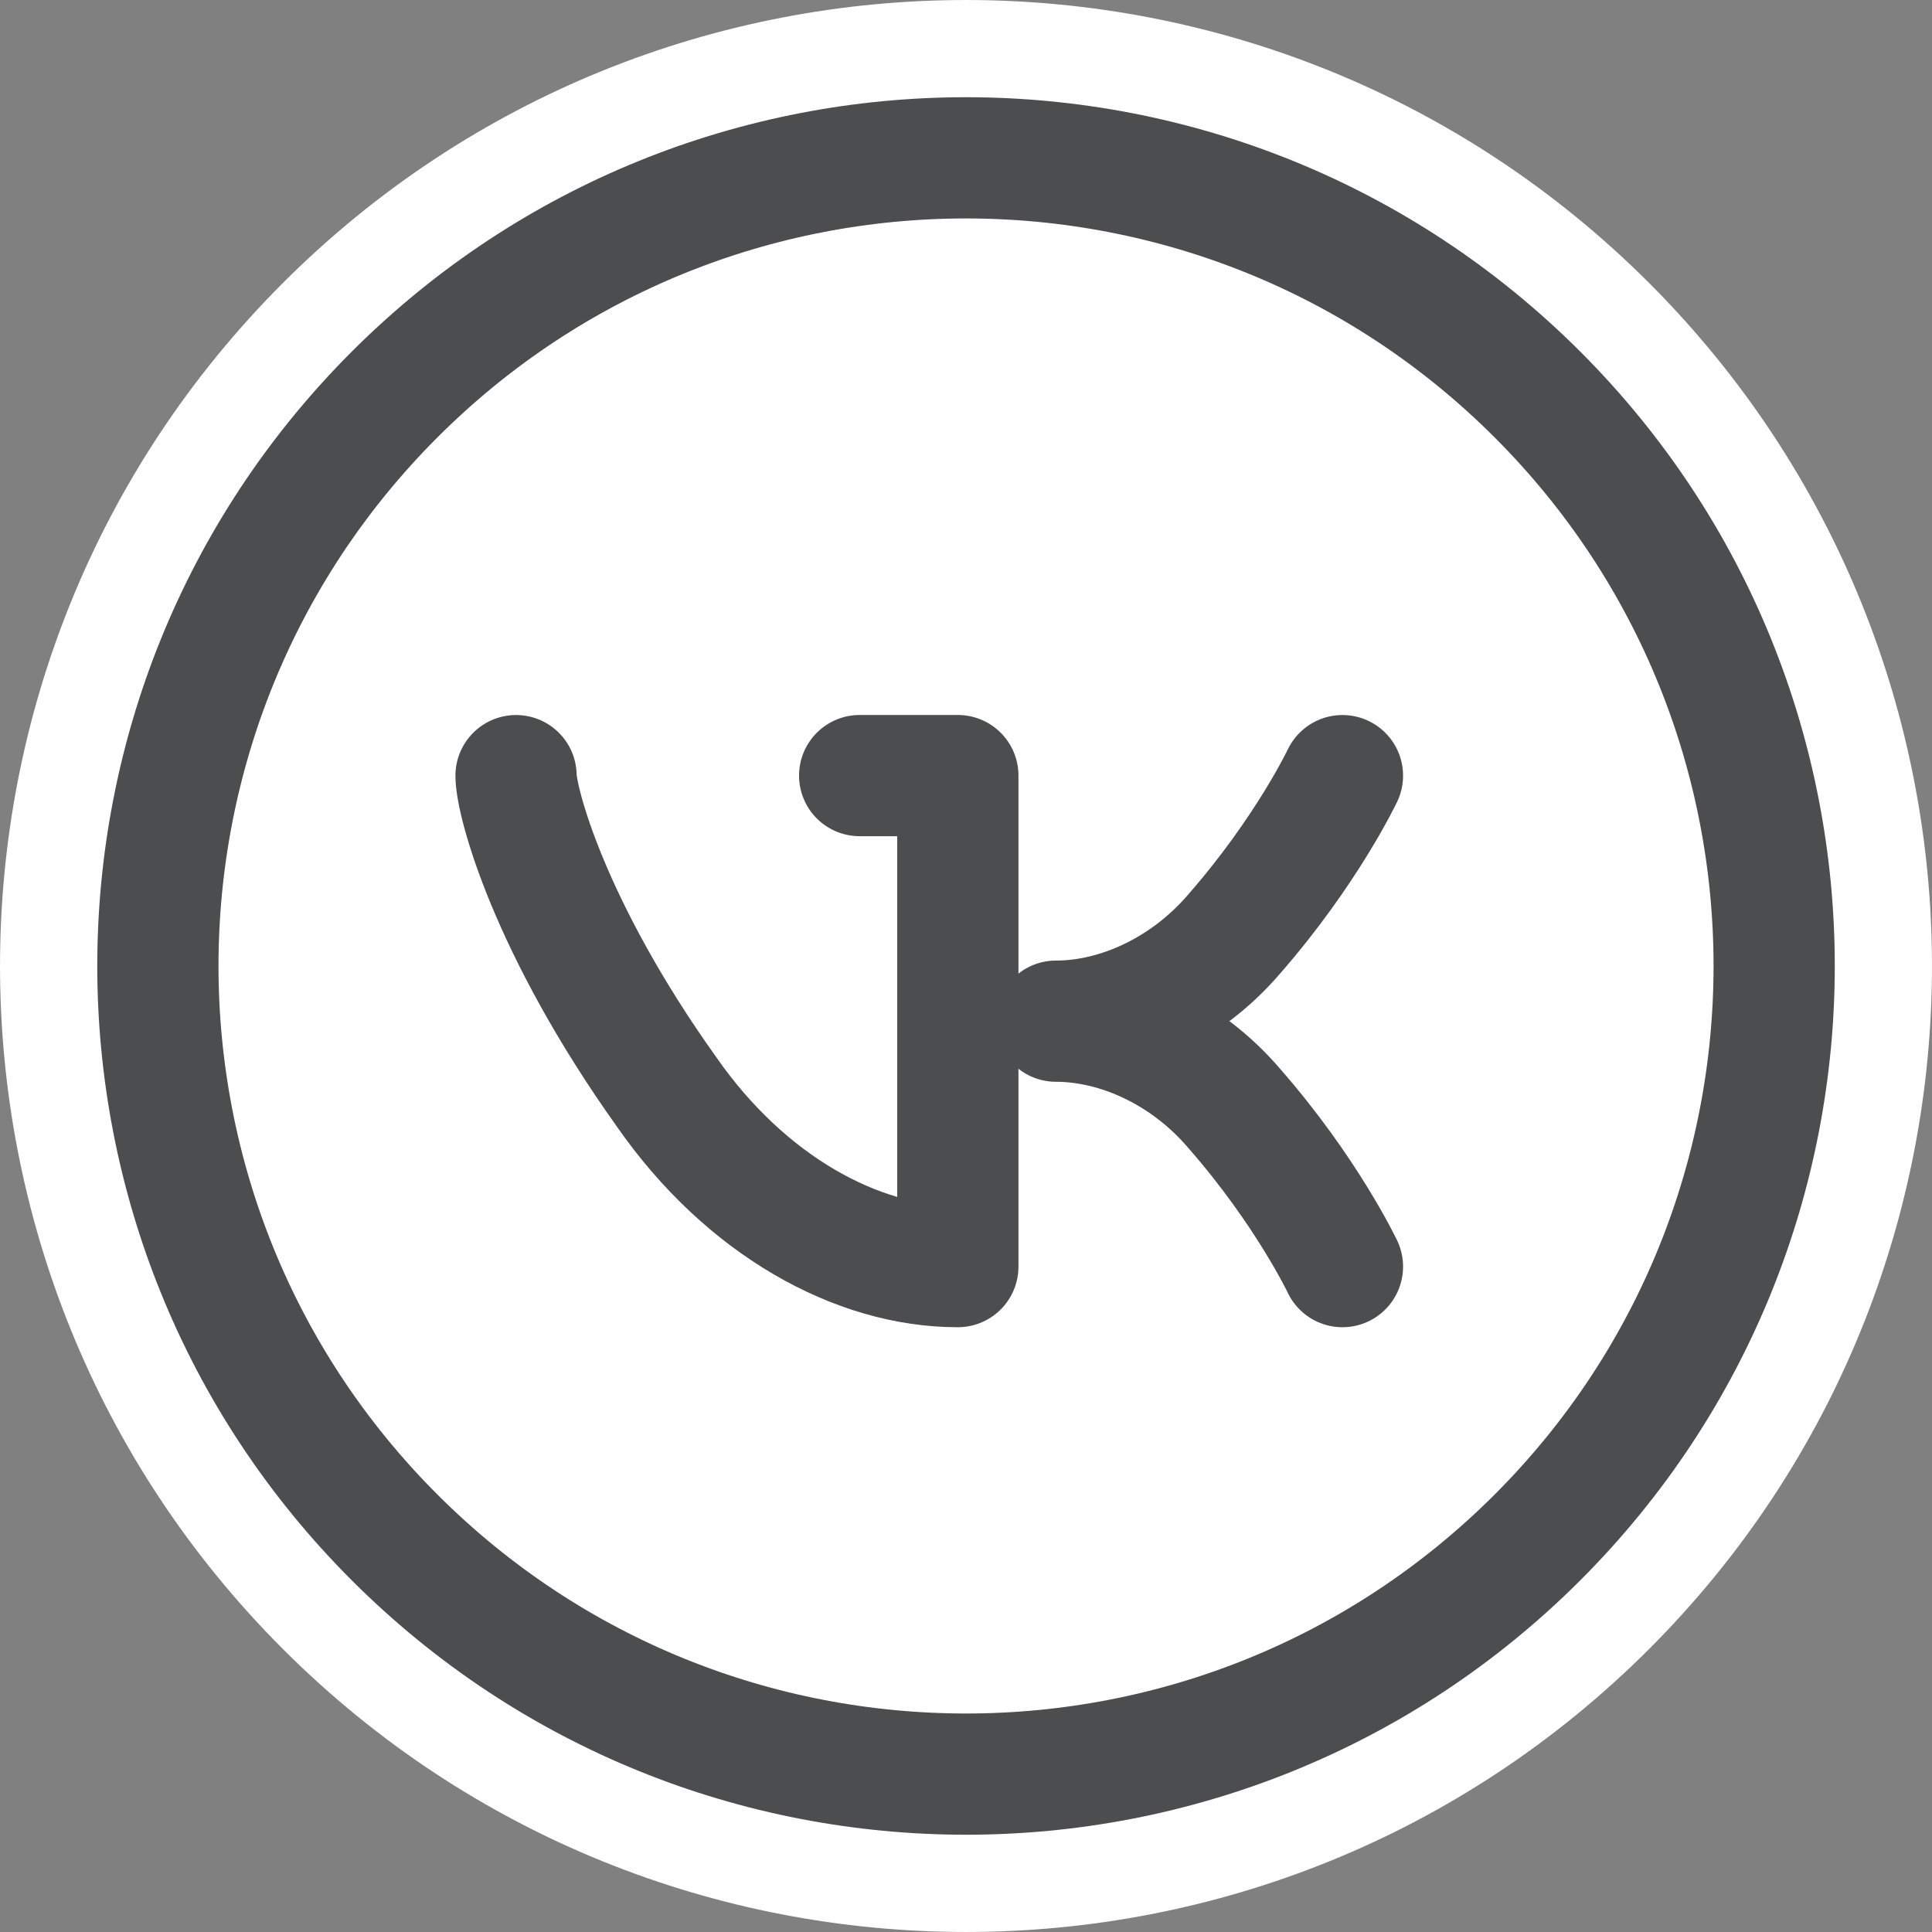 <?xml version="1.0" encoding="UTF-8"?> <svg xmlns="http://www.w3.org/2000/svg" fill="none" fill-rule="evenodd" stroke="#000" stroke-linejoin="bevel" stroke-miterlimit="10" stroke-width=".501" font-family="Times New Roman" font-size="16" overflow="visible" style="font-variant-ligatures:none" viewBox="214.134 -110.447 38.745 38.745"><rect x="214.134" y="-110.447" width="38.745" height="38.745" fill="#808080" stroke="none"/> <defs></defs> <g id="MouseOff" transform="scale(1 -1)"> <g id="Group"> <path fill-rule="nonzero" stroke="#4c4d4f" stroke-linecap="round" stroke-linejoin="round" stroke-width="2.431" d="M235.311 89.966h-1.971"></path> <path fill="#fff" stroke="none" stroke-width=".5" d="M219.808 77.376c-7.565 7.566-7.565 19.831 0 27.397 7.566 7.565 19.831 7.565 27.397 0 7.565-7.566 7.565-19.831 0-27.397-7.566-7.565-19.831-7.565-27.397 0Z"></path> <g id="Group_1" fill-rule="nonzero" stroke="#4c4d4f" stroke-linecap="round" stroke-linejoin="round" stroke-width="2.431"> <path d="M231.374 94.893h1.969v-9.847h-.003c-2.027 0-4.256 1.232-5.836 3.501-2.373 3.325-3.021 5.839-3.021 6.345"></path> <g id="Group_2"> <path d="M244.967 102.535c6.329-6.329 6.329-16.591 0-22.92-6.329-6.329-16.591-6.329-22.92 0-6.329 6.329-6.329 16.591 0 22.92 6.329 6.329 16.591 6.329 22.92 0"></path> <path d="M241.056 85.046s-.716 1.511-2.17 3.172c-.969 1.136-2.334 1.75-3.575 1.75 1.241 0 2.606.616 3.575 1.75 1.454 1.663 2.17 3.174 2.17 3.174"></path> </g> </g> </g> </g> </svg> 